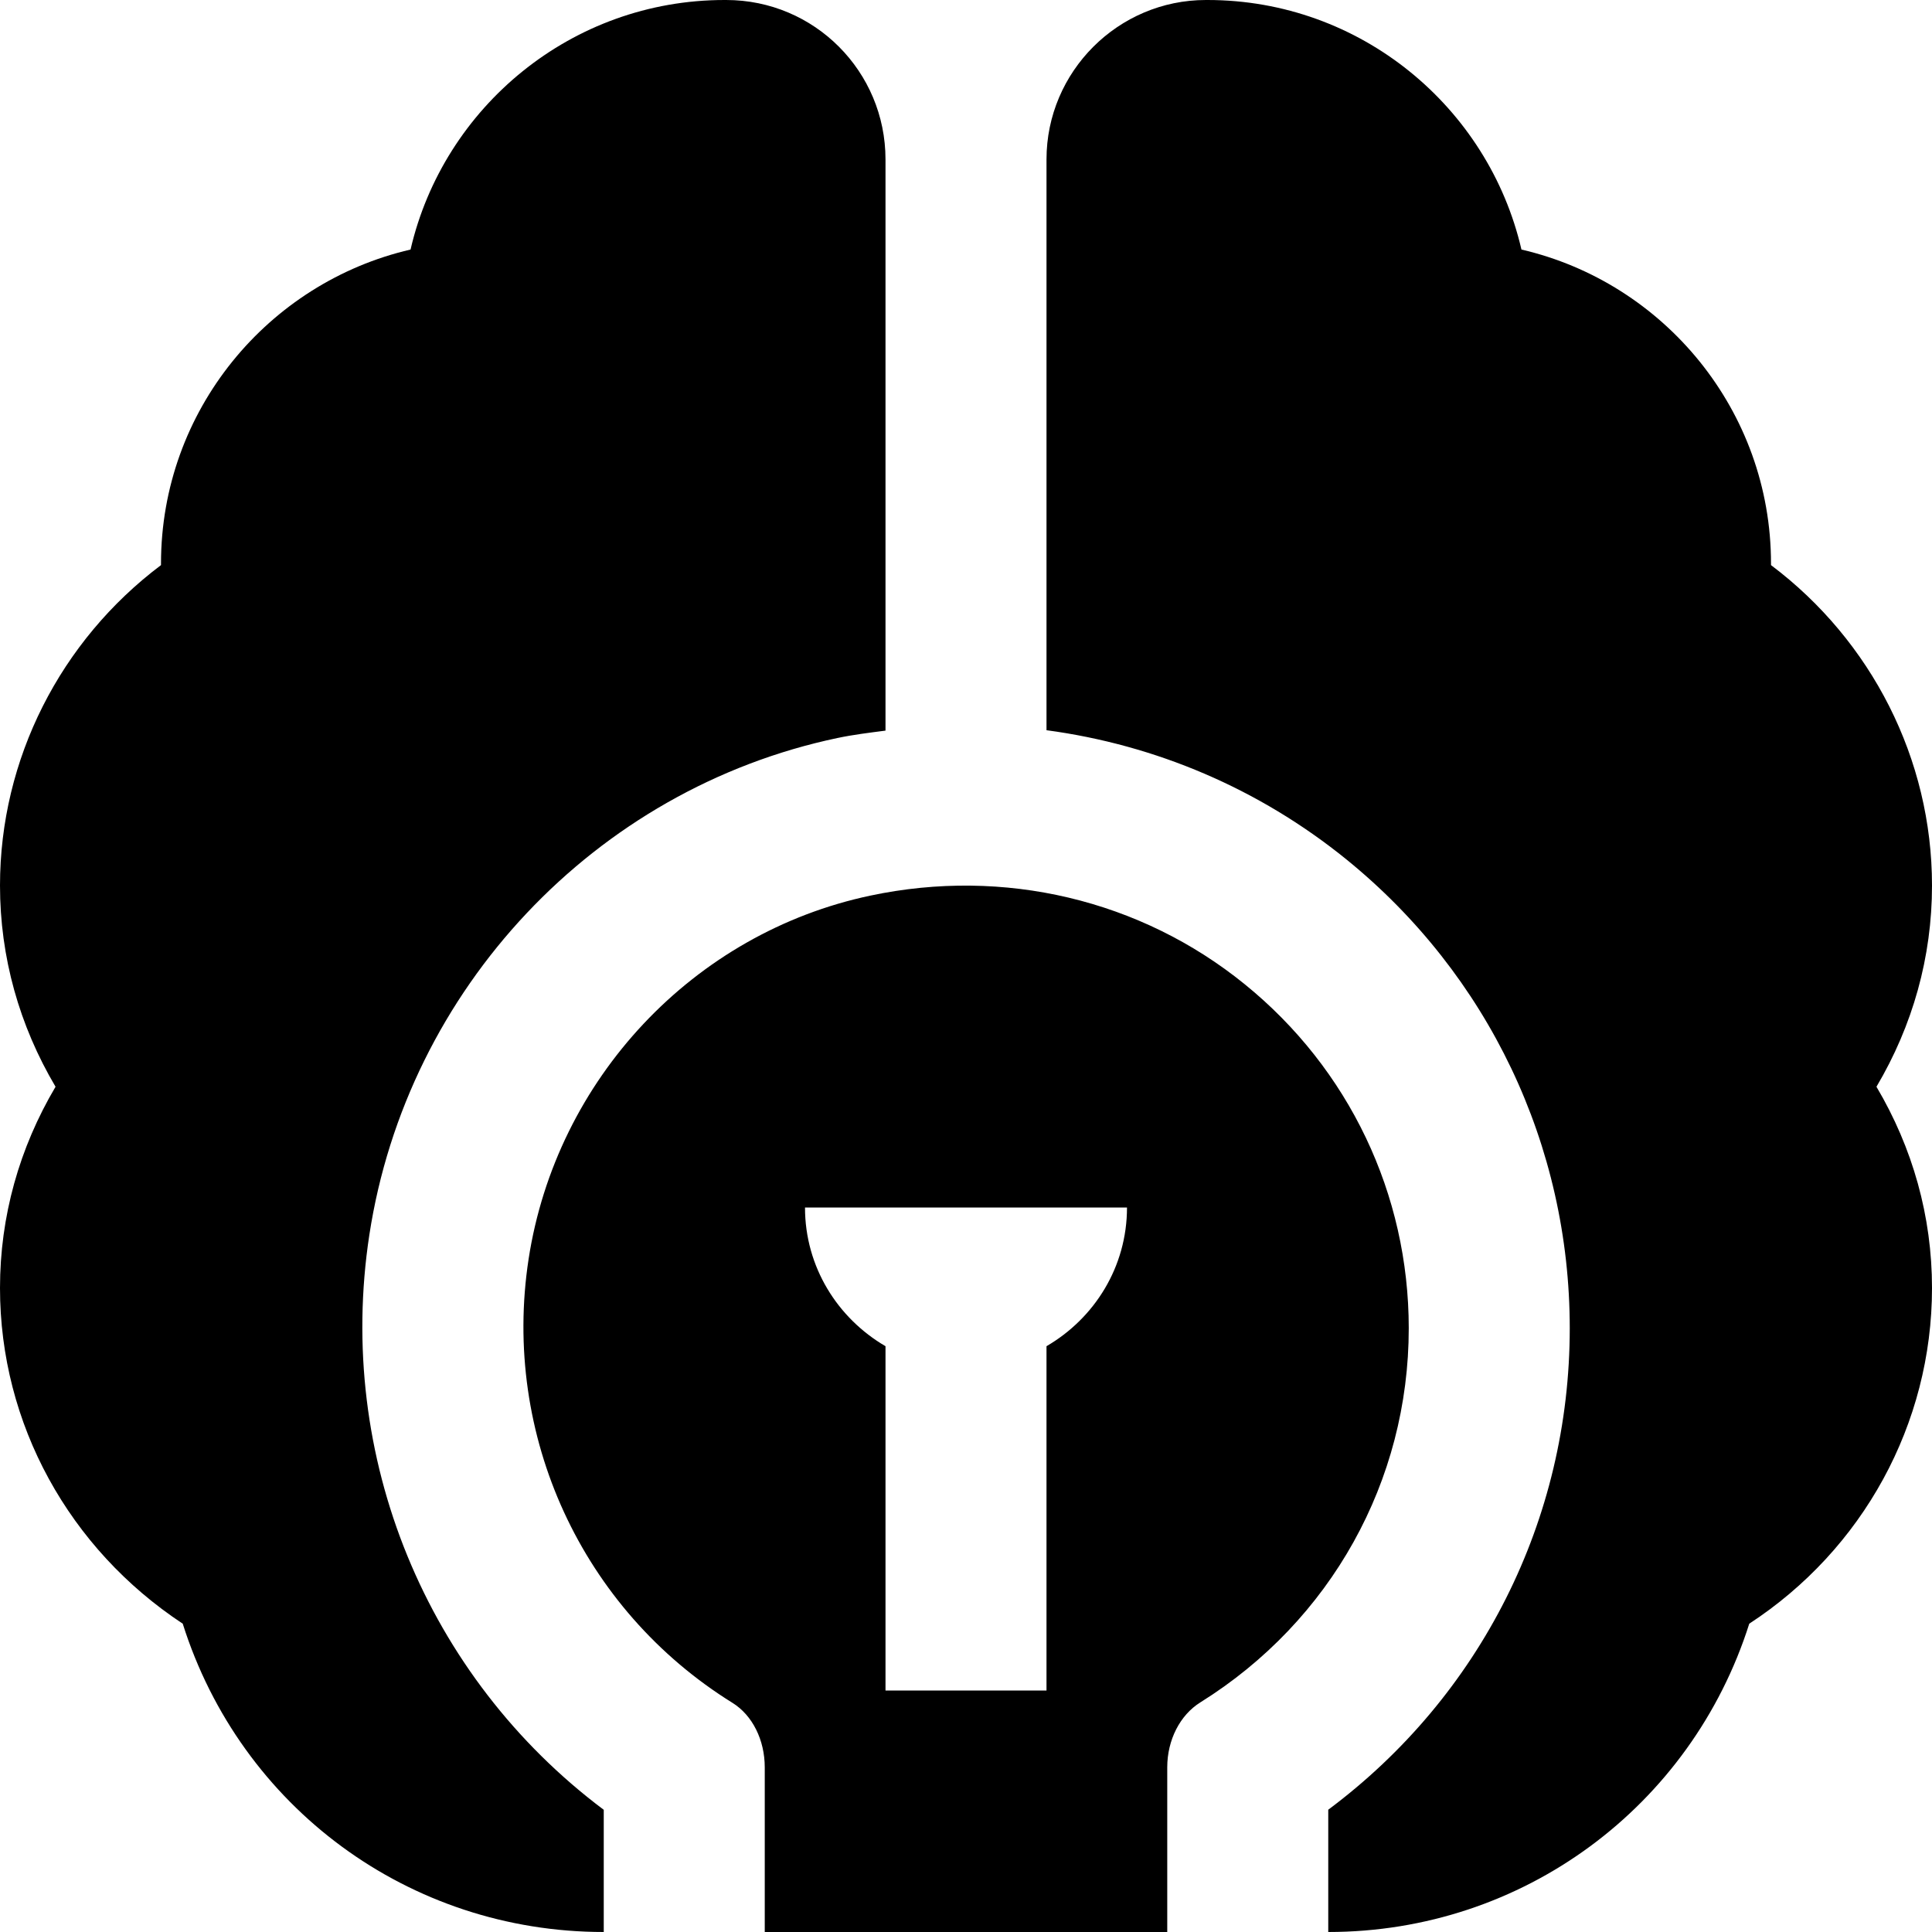 <?xml version="1.0" encoding="UTF-8"?>
<svg xmlns="http://www.w3.org/2000/svg" id="Layer_1" data-name="Layer 1" viewBox="0 0 24 24">
  <path d="M7.5,22.481v1.519c-2.42,0-4.51-1.55-5.23-3.83-1.41-.93-2.27-2.48-2.27-4.17,0-.89,.24-1.74,.69-2.5-.45-.76-.69-1.61-.69-2.5,0-1.57,.75-3.04,2-3.98v-.02c0-1.9,1.33-3.49,3.1-3.9,.41-1.77,2-3.1,3.9-3.1h.02c1.1,0,1.98,.89,1.98,1.98v7.096c-.199,.026-.399,.05-.598,.092-3.009,.634-5.346,3.113-5.814,6.173-.421,2.758,.71,5.49,2.912,7.141Zm10-5.981c0,1.899-.968,3.636-2.588,4.647-.254,.158-.412,.468-.412,.807v2.046h-5v-2.045c0-.341-.153-.647-.4-.801-1.873-1.162-2.868-3.325-2.534-5.511,.343-2.239,2.05-4.055,4.249-4.518,1.655-.35,3.353,.051,4.648,1.102,1.295,1.05,2.037,2.608,2.037,4.273Zm-3.5-1.5h-4c0,.738,.405,1.376,1,1.723v4.277h2v-4.277c.595-.346,1-.984,1-1.723Zm10-4c0-1.57-.75-3.04-2-3.98v-.02c0-1.9-1.33-3.49-3.1-3.9-.41-1.77-2-3.1-3.9-3.1h-.02c-1.09,0-1.98,.89-1.98,1.98v7.091c1.352,.181,2.639,.725,3.723,1.603,1.766,1.432,2.777,3.556,2.777,5.826,0,2.379-1.11,4.571-3,5.981v1.519c2.42,0,4.51-1.56,5.23-3.83,1.41-.92,2.27-2.48,2.27-4.17,0-.89-.24-1.74-.69-2.5,.45-.76,.69-1.61,.69-2.5Z"/>
</svg>

